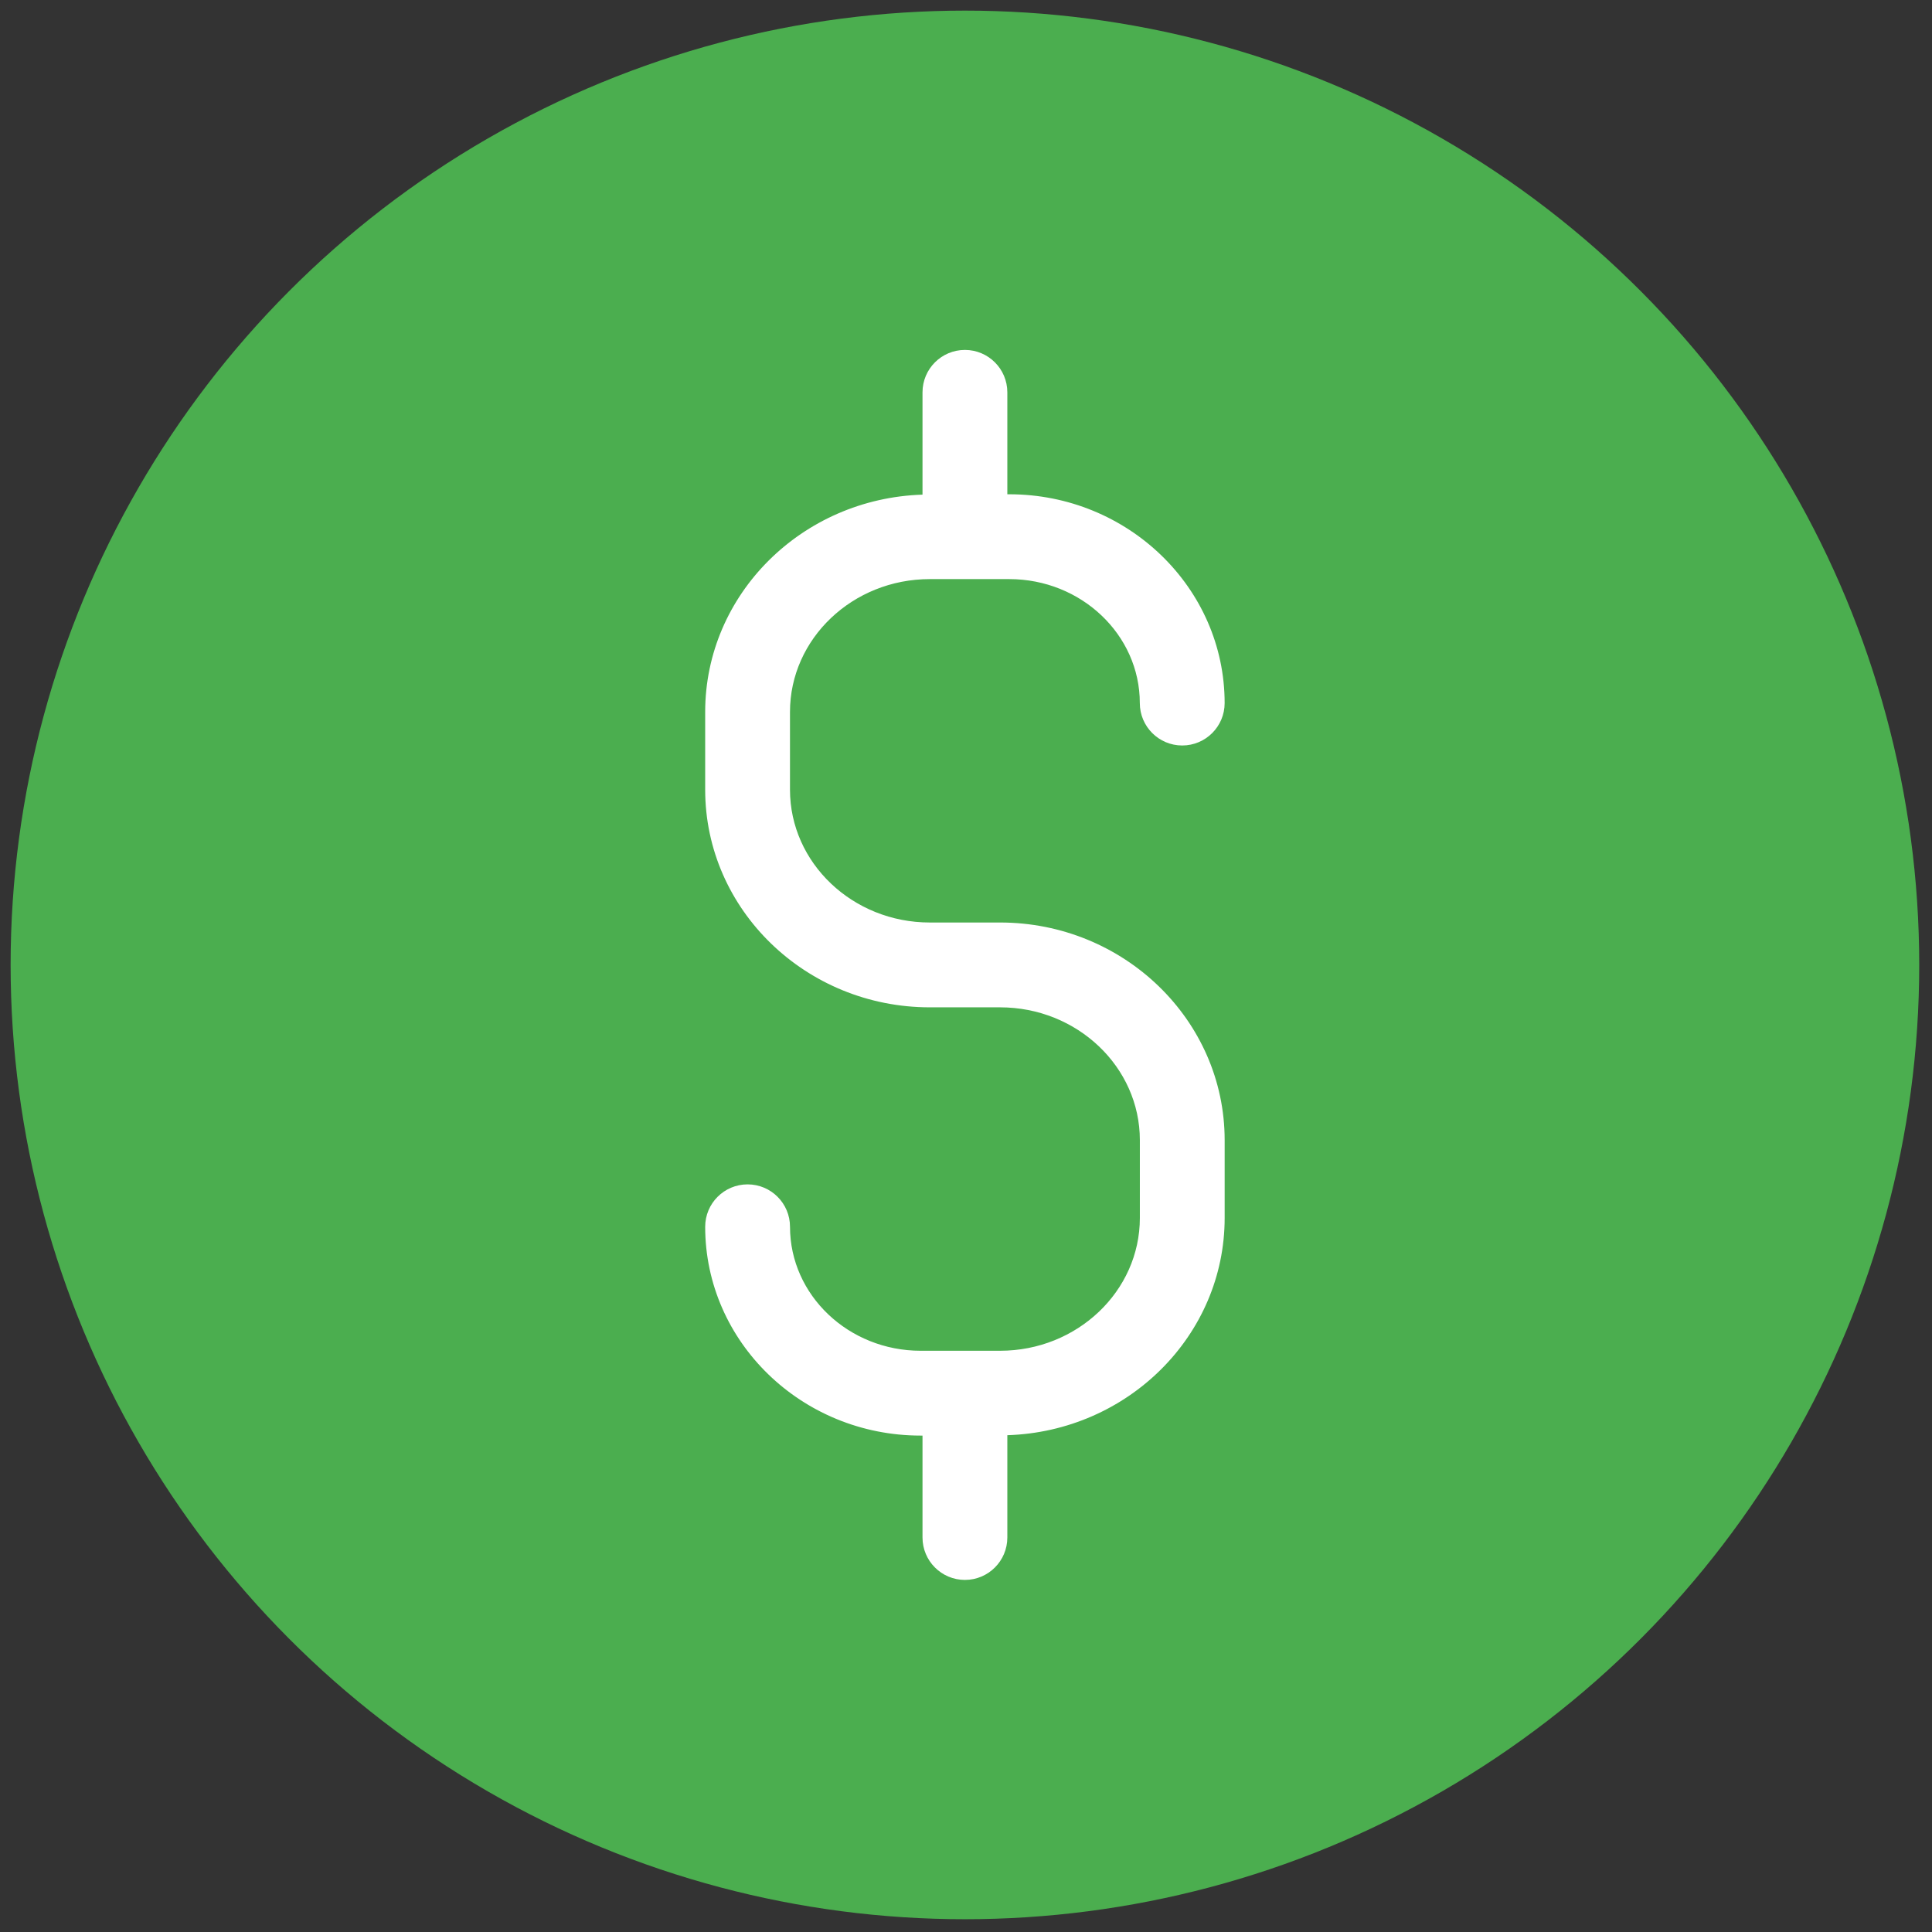<svg xmlns="http://www.w3.org/2000/svg" xmlns:xlink="http://www.w3.org/1999/xlink" version="1.1" width="256" height="256" viewBox="0 0 256 256" xml:space="preserve">

<rect x="0" y="0" width="256" height="256" fill="#333333" stroke="none"/>

<defs>
</defs>
<g style="stroke: none; stroke-width: 0; stroke-dasharray: none; stroke-linecap: butt; stroke-linejoin: miter; stroke-miterlimit: 10; fill: none; fill-rule: nonzero; opacity: 1;" transform="translate(1.407 1.407) scale(2.81 2.81)" >
	<circle cx="45" cy="45" r="45" style="stroke: none; stroke-width: 1; stroke-dasharray: none; stroke-linecap: butt; stroke-linejoin: miter; stroke-miterlimit: 10; fill: rgb(75,174,79); fill-rule: nonzero; opacity: 1;" transform="  matrix(1 0 0 1 0 0) "/>
	<path d="M 46.656 43 h -3.313 c -3.635 0 -6.592 -2.809 -6.592 -6.262 v -3.669 c 0 -3.453 2.957 -6.262 6.592 -6.262 h 3.745 c 3.396 0 6.159 2.623 6.159 5.846 c 0 1.104 0.896 2 2 2 s 2 -0.896 2 -2 c 0 -5.429 -4.558 -9.846 -10.159 -9.846 H 47 V 18 c 0 -1.104 -0.896 -2 -2 -2 s -2 0.896 -2 2 v 4.824 c -5.681 0.178 -10.248 4.699 -10.248 10.245 v 3.669 C 32.752 42.396 37.503 47 43.344 47 h 3.313 c 3.635 0 6.592 2.81 6.592 6.263 v 3.669 c 0 3.453 -2.957 6.262 -6.592 6.262 h -3.746 c -3.396 0 -6.159 -2.622 -6.159 -5.846 c 0 -1.104 -0.896 -2 -2 -2 s -2 0.896 -2 2 c 0 5.429 4.557 9.846 10.159 9.846 H 43 V 72 c 0 1.104 0.896 2 2 2 s 2 -0.896 2 -2 v -4.824 c 5.681 -0.178 10.248 -4.699 10.248 -10.245 v -3.669 C 57.248 47.604 52.497 43 46.656 43 z" style="stroke: none; stroke-width: 1; stroke-dasharray: none; stroke-linecap: butt; stroke-linejoin: miter; stroke-miterlimit: 10; fill: rgb(255,255,255); fill-rule: nonzero; opacity: 1;" transform=" matrix(1 0 0 1 0 0) " stroke-linecap="round" />
</g>
</svg>